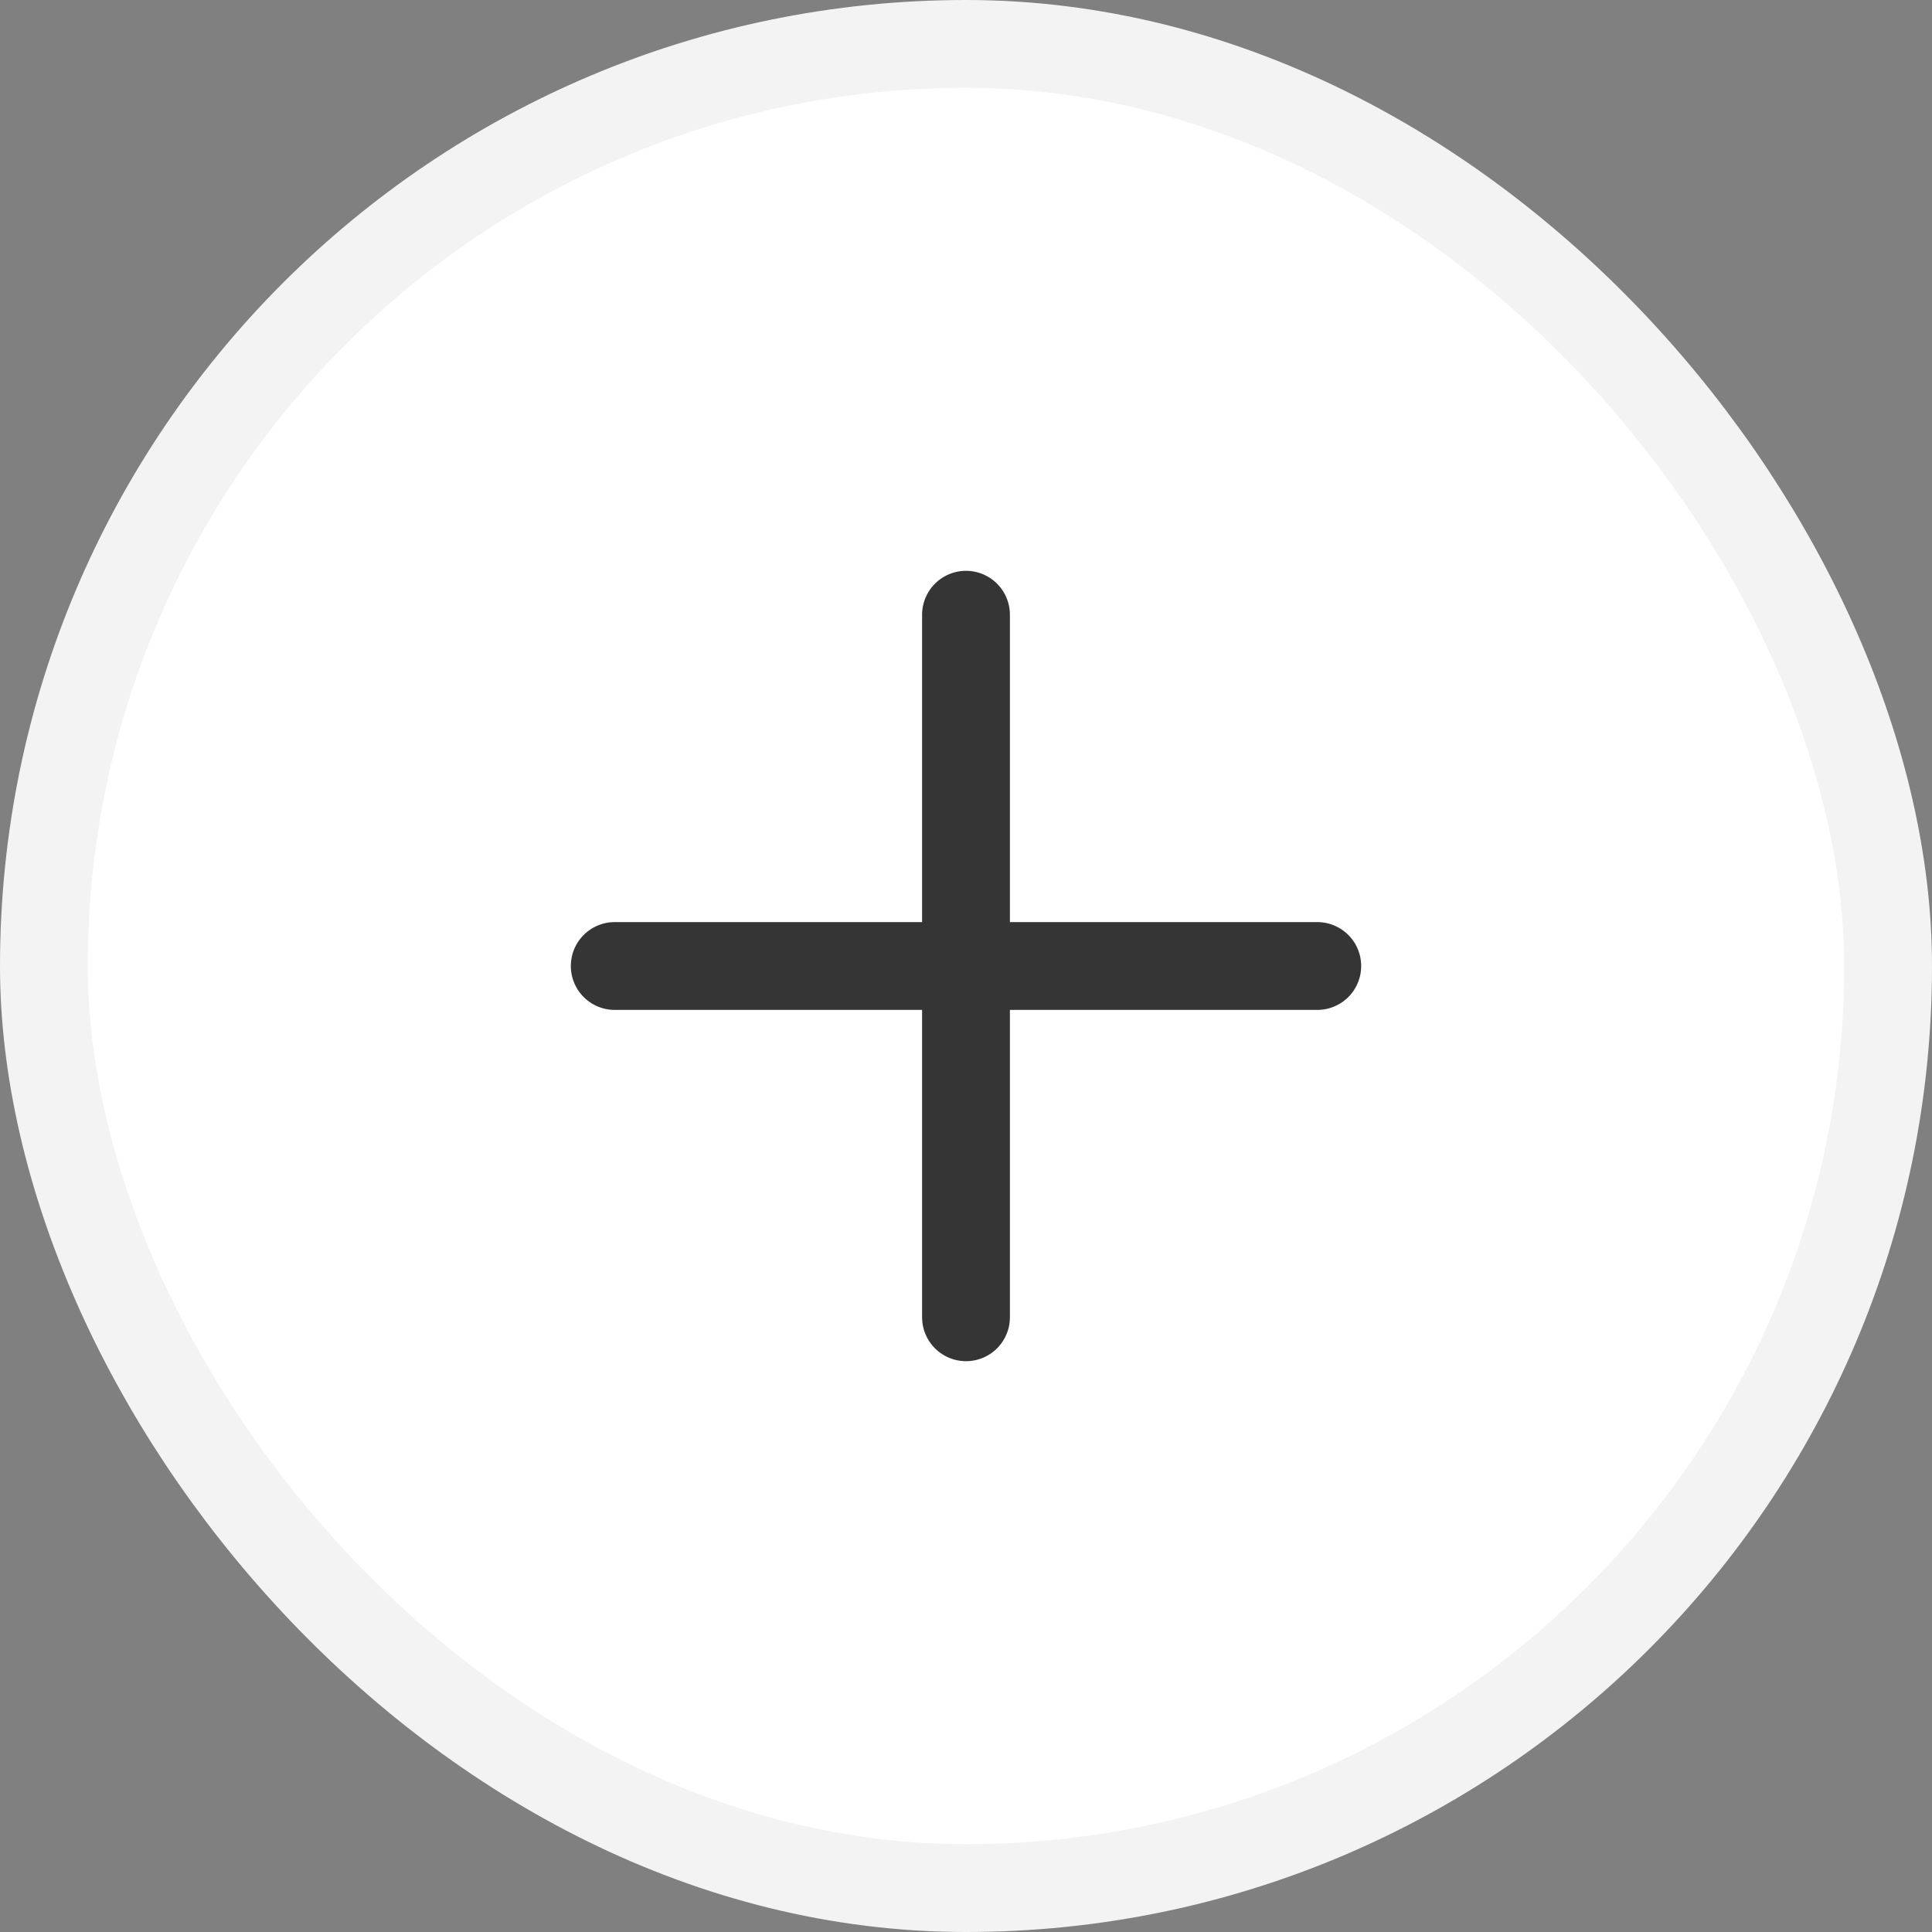 <svg width="22" height="22" viewBox="0 0 22 22" fill="none" xmlns="http://www.w3.org/2000/svg">
<rect x="0" y="0" width="22" height="22" fill="#808080" stroke="none"/>
<rect x="0.5" y="0.5" width="21" height="21" rx="10.5" fill="white"/>
<rect x="0.5" y="0.5" width="21" height="21" rx="10.5" stroke="#F3F3F3"/>
<path d="M11 7V15" stroke="#353535" stroke-linecap="round"/>
<path d="M7 11L15 11" stroke="#353535" stroke-linecap="round"/>
</svg>
